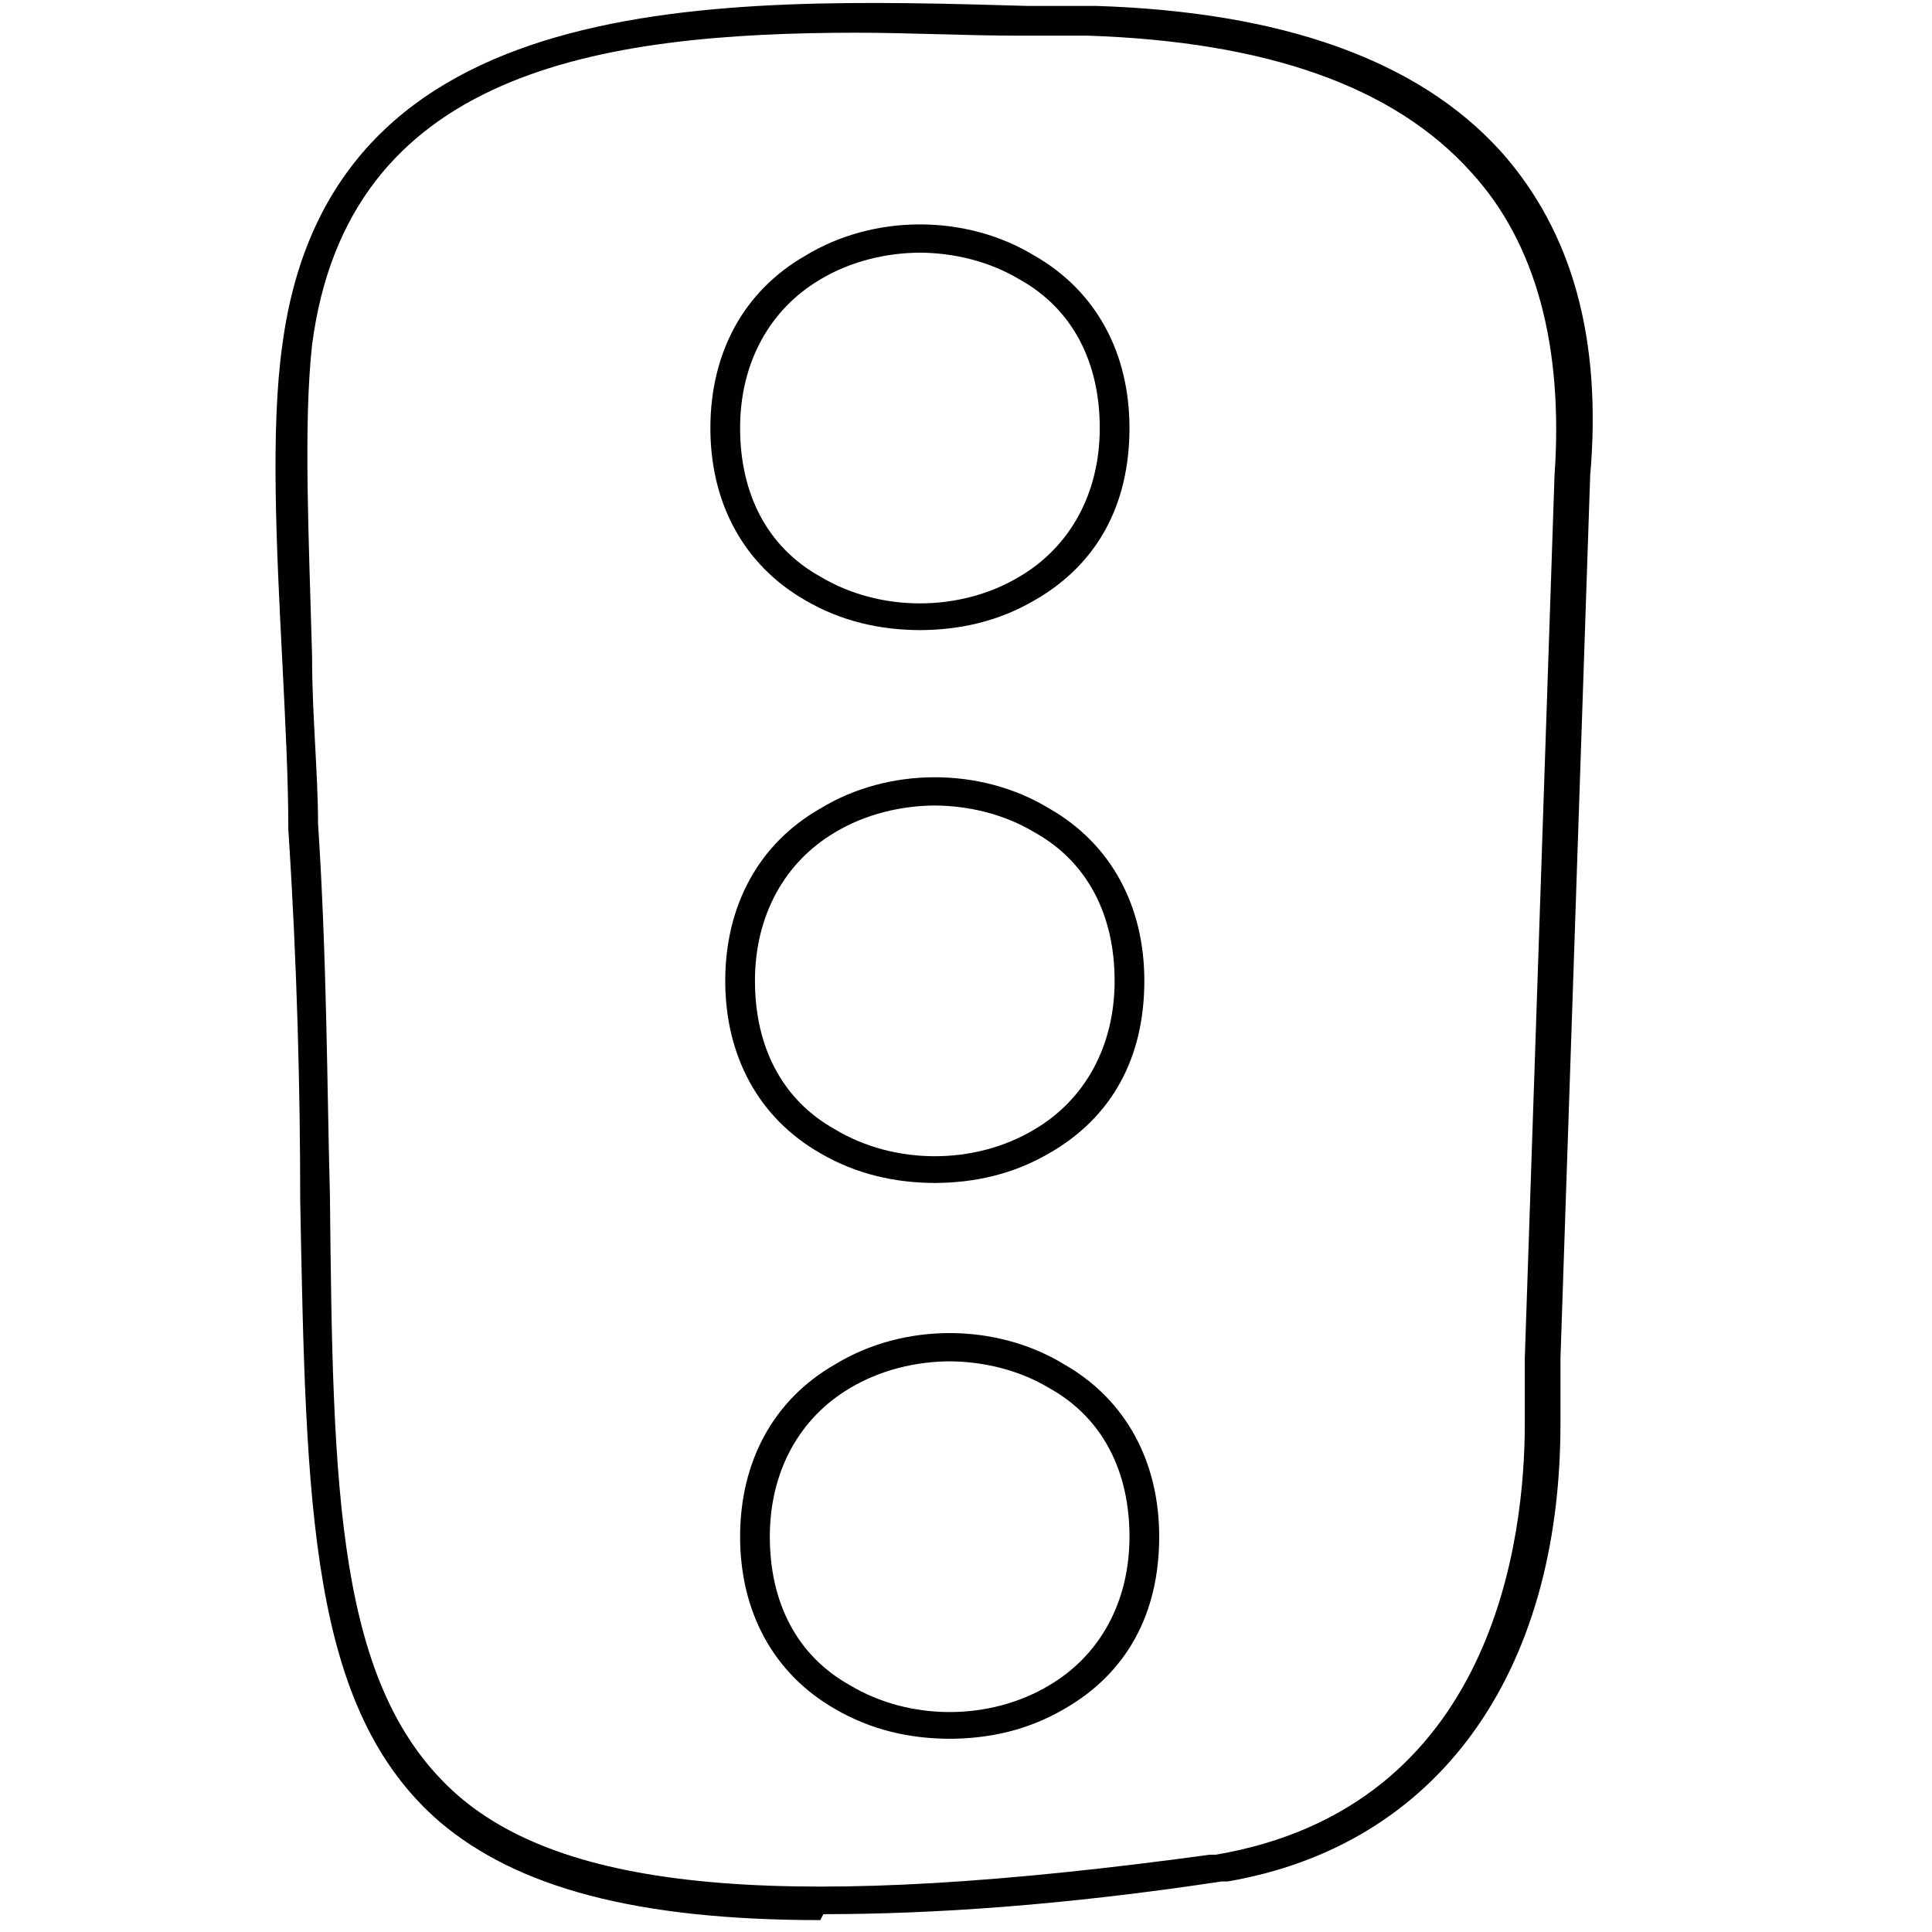 <?xml version="1.0" encoding="UTF-8"?>
<svg id="Layer_1" xmlns="http://www.w3.org/2000/svg" version="1.1" viewBox="0 0 65 65">
  <!-- Generator: Adobe Illustrator 29.1.0, SVG Export Plug-In . SVG Version: 2.1.0 Build 142)  -->
  <defs>
    <style>
      .st0 {
        fill: #010101;
      }
    </style>
  </defs>
  <path class="st0" d="M27.6,64.6c-6.2,0-10.2-1.1-12.8-3.3-4.4-3.8-4.5-10.6-4.7-20.9,0-3.7-.1-7.9-.4-12.5,0-1.7-.1-3.6-.2-5.6-.2-3.9-.4-7.9,0-10.7C11.1-.5,24.1-.1,34.6.2c.8,0,1.6,0,2.3,0,6.2.2,10.8,1.8,13.6,4.9,2.4,2.7,3.4,6.3,3,10.9l-1,29.7c0,.6,0,1.1,0,1.7v.5c0,8.5-4.2,14.2-11.2,15.4h-.2c-5.3.8-9.7,1.1-13.4,1.1ZM28.9,1.1c-8.8,0-17.2,1.3-18.4,10.5-.3,2.7-.1,6.7,0,10.5,0,2,.2,3.9.2,5.6.3,4.6.3,8.8.4,12.5.1,10,.2,16.6,4.3,20.2,3.8,3.3,11.4,3.9,25.3,2h.2c9.4-1.6,10.4-10.7,10.4-14.5v-.5c0-.6,0-1.2,0-1.7l1-29.7c.3-4.3-.6-7.8-2.8-10.2-2.6-2.9-6.9-4.4-12.9-4.6-.8,0-1.5,0-2.3,0-1.8,0-3.7-.1-5.6-.1Z"/>
  <path class="st0" d="M31,21.2c-1.4,0-2.7-.3-3.9-1-2.1-1.2-3.2-3.3-3.2-5.8,0-2.5,1.1-4.6,3.2-5.8,2.3-1.4,5.4-1.4,7.7,0,2.1,1.2,3.2,3.3,3.2,5.8,0,2.6-1.1,4.6-3.2,5.8-1.2.7-2.5,1-3.9,1ZM31,8.5c-1.2,0-2.4.3-3.4.9-1.7,1-2.7,2.8-2.7,5,0,2.2.9,4,2.7,5,2,1.2,4.7,1.2,6.7,0,1.7-1,2.7-2.8,2.7-5h0c0-2.2-.9-4-2.7-5-1-.6-2.2-.9-3.4-.9Z"/>
  <path class="st0" d="M31.5,39.8c-1.4,0-2.7-.3-3.9-1-2.1-1.2-3.2-3.3-3.2-5.8,0-2.5,1.1-4.6,3.2-5.8,2.3-1.4,5.4-1.4,7.7,0,2.1,1.2,3.2,3.3,3.2,5.8,0,2.6-1.1,4.6-3.2,5.8-1.2.7-2.5,1-3.9,1ZM31.5,27.1c-1.2,0-2.4.3-3.4.9-1.7,1-2.7,2.8-2.7,5,0,2.2.9,4,2.7,5,2,1.2,4.7,1.2,6.7,0,1.7-1,2.7-2.8,2.7-5h0c0-2.2-.9-4-2.7-5-1-.6-2.2-.9-3.4-.9Z"/>
  <path class="st0" d="M32,58.5c-1.4,0-2.7-.3-3.9-1-2.1-1.2-3.2-3.3-3.2-5.8,0-2.5,1.1-4.6,3.2-5.8,2.3-1.4,5.4-1.4,7.7,0,2.1,1.2,3.2,3.3,3.2,5.8,0,2.6-1.1,4.6-3.2,5.8-1.2.7-2.5,1-3.9,1ZM32,45.8c-1.2,0-2.4.3-3.4.9-1.7,1-2.7,2.8-2.7,5,0,2.2.9,4,2.7,5,2,1.2,4.7,1.2,6.7,0,1.7-1,2.7-2.8,2.7-5h0c0-2.2-.9-4-2.7-5-1-.6-2.2-.9-3.4-.9Z"/>
</svg>
